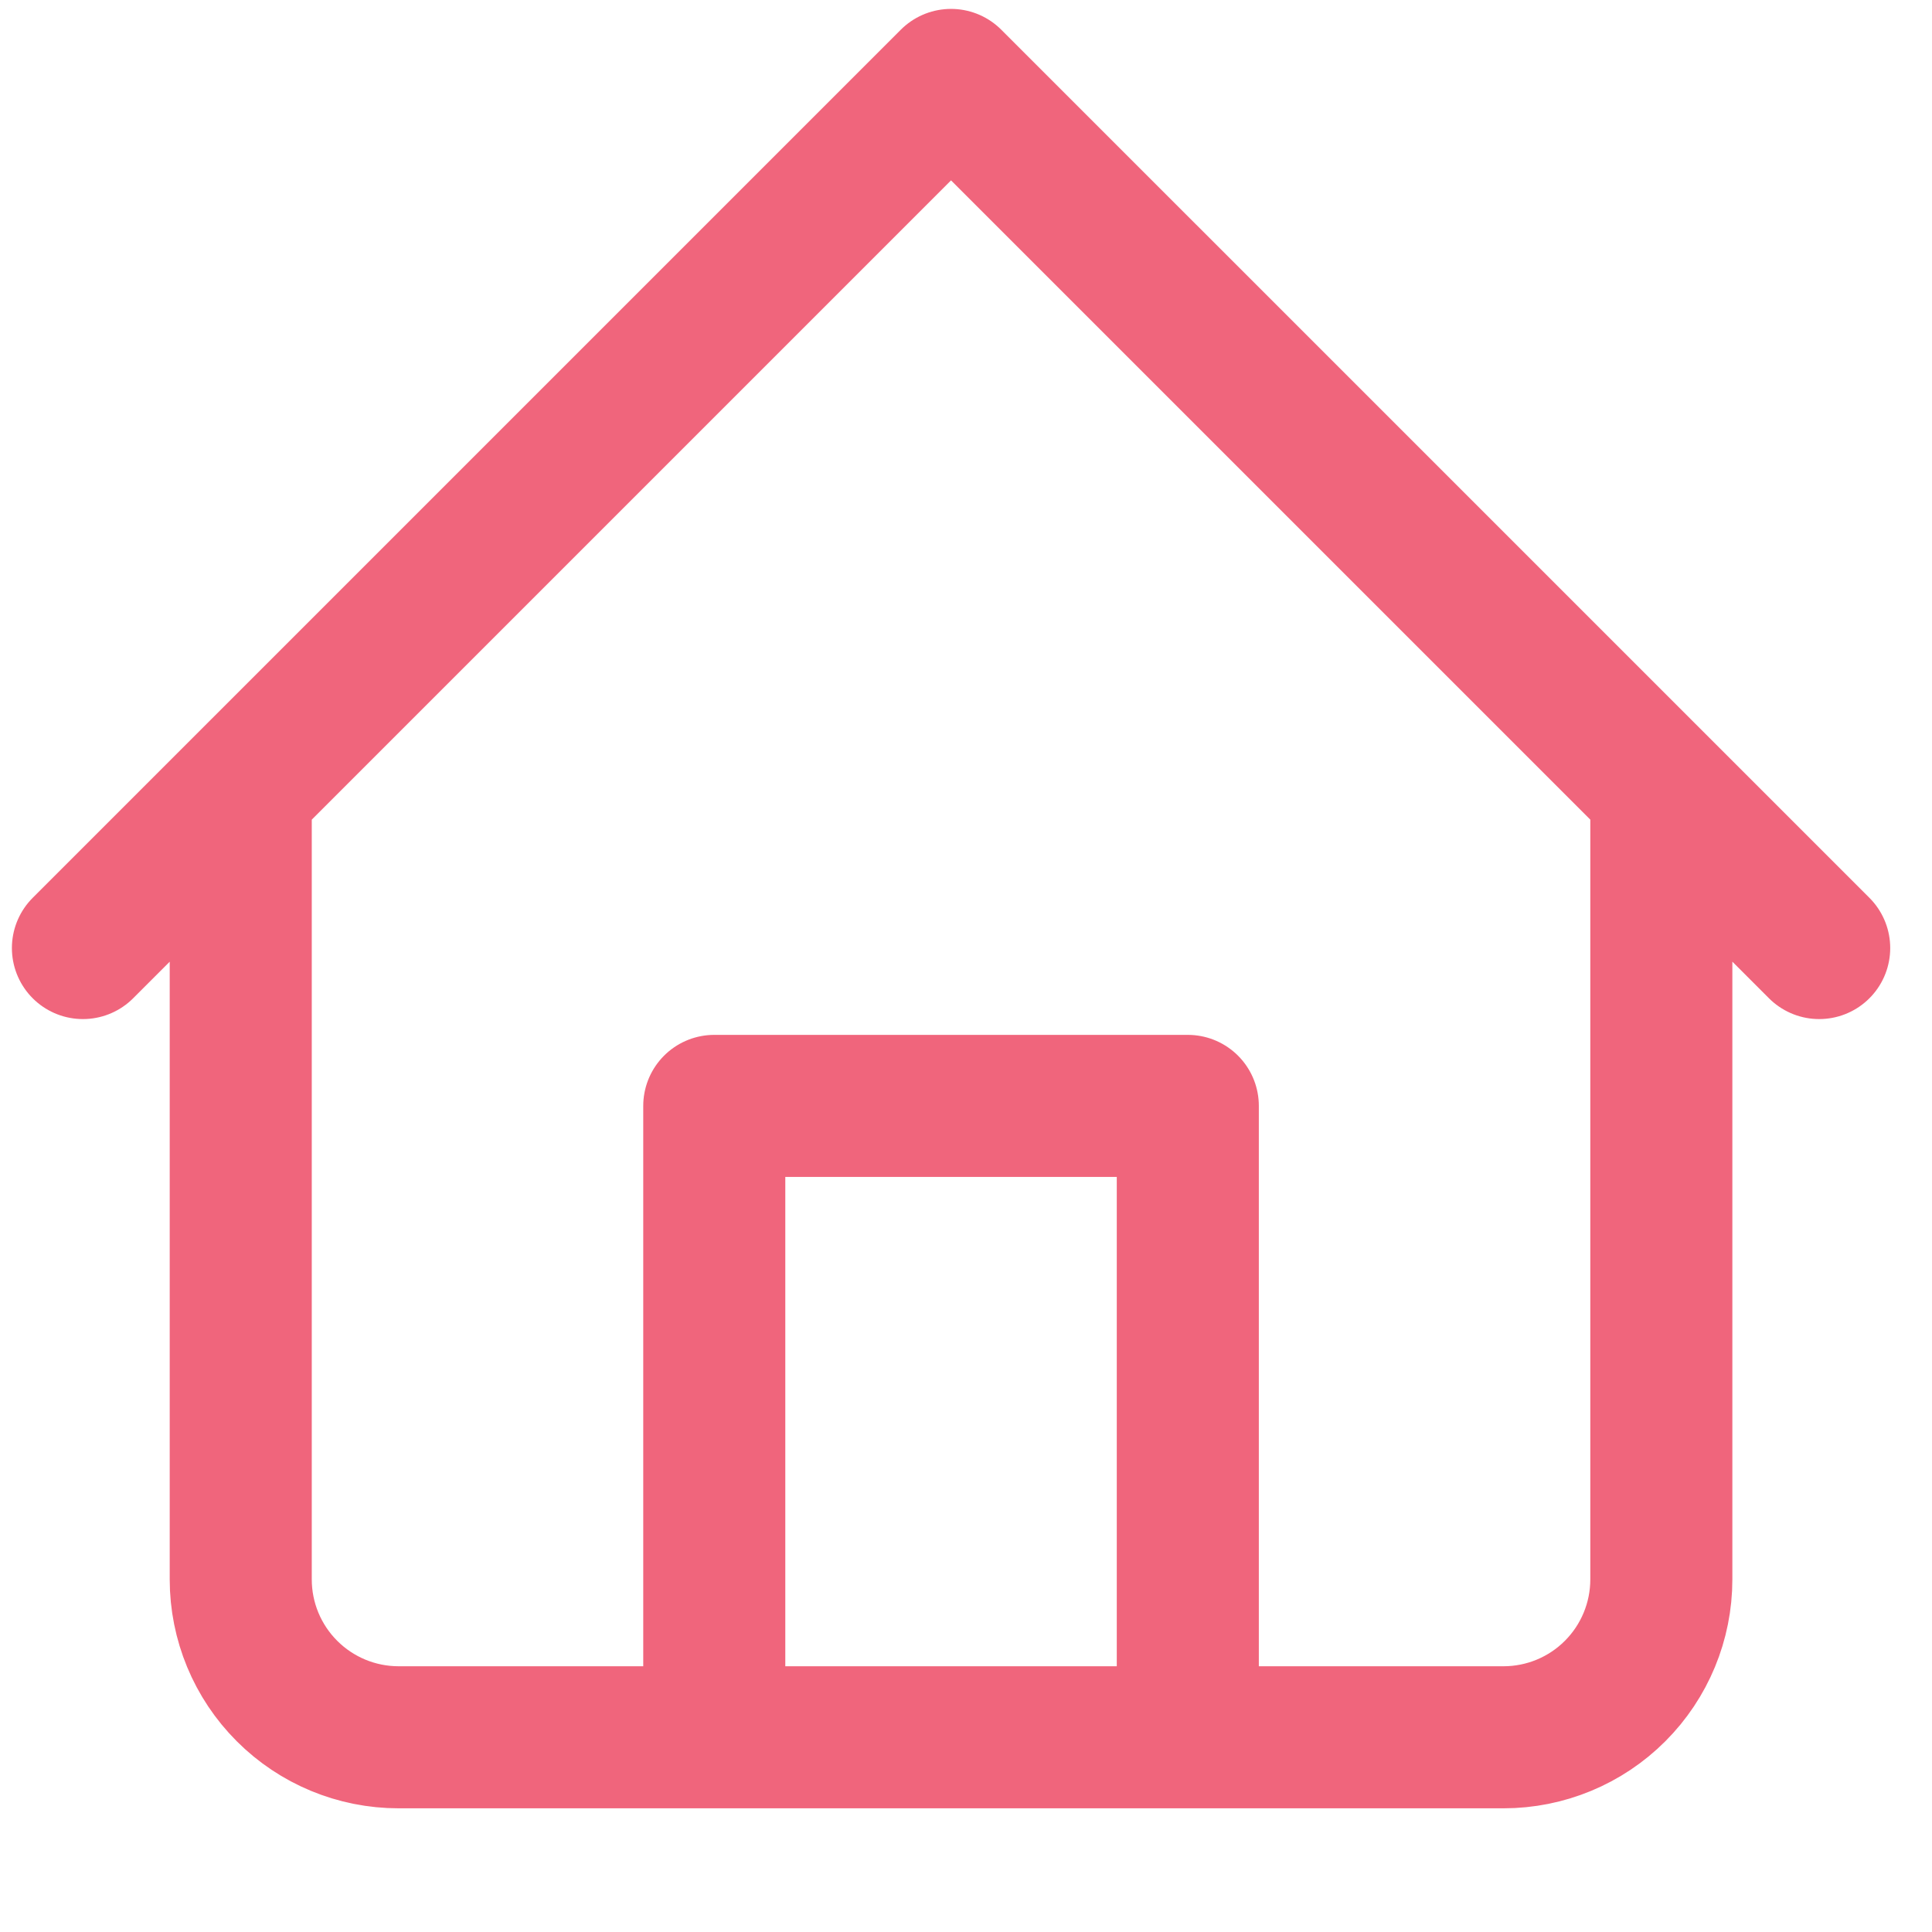 <svg width="51" height="51" viewBox="0 0 51 51" fill="none" xmlns="http://www.w3.org/2000/svg">
<g clip-path="url(#clip0_4712_255)">
<path d="M2.189 25.026L25.105 2.11L48.022 25.026M43.855 20.86V41.693C43.855 42.798 43.416 43.858 42.635 44.639C41.854 45.421 40.794 45.86 39.689 45.86H10.522C9.417 45.86 8.357 45.421 7.576 44.639C6.794 43.858 6.355 42.798 6.355 41.693V20.86M18.855 45.86V29.193H31.355V45.86" stroke="#F0657C" stroke-width="3.75" stroke-linecap="round" stroke-linejoin="round"/>
</g>
<defs>
<clipPath id="clip0_4712_255">
<rect width="50" height="50" fill="white" transform="translate(0.105 0.026)"/>
</clipPath>
</defs>
</svg>
